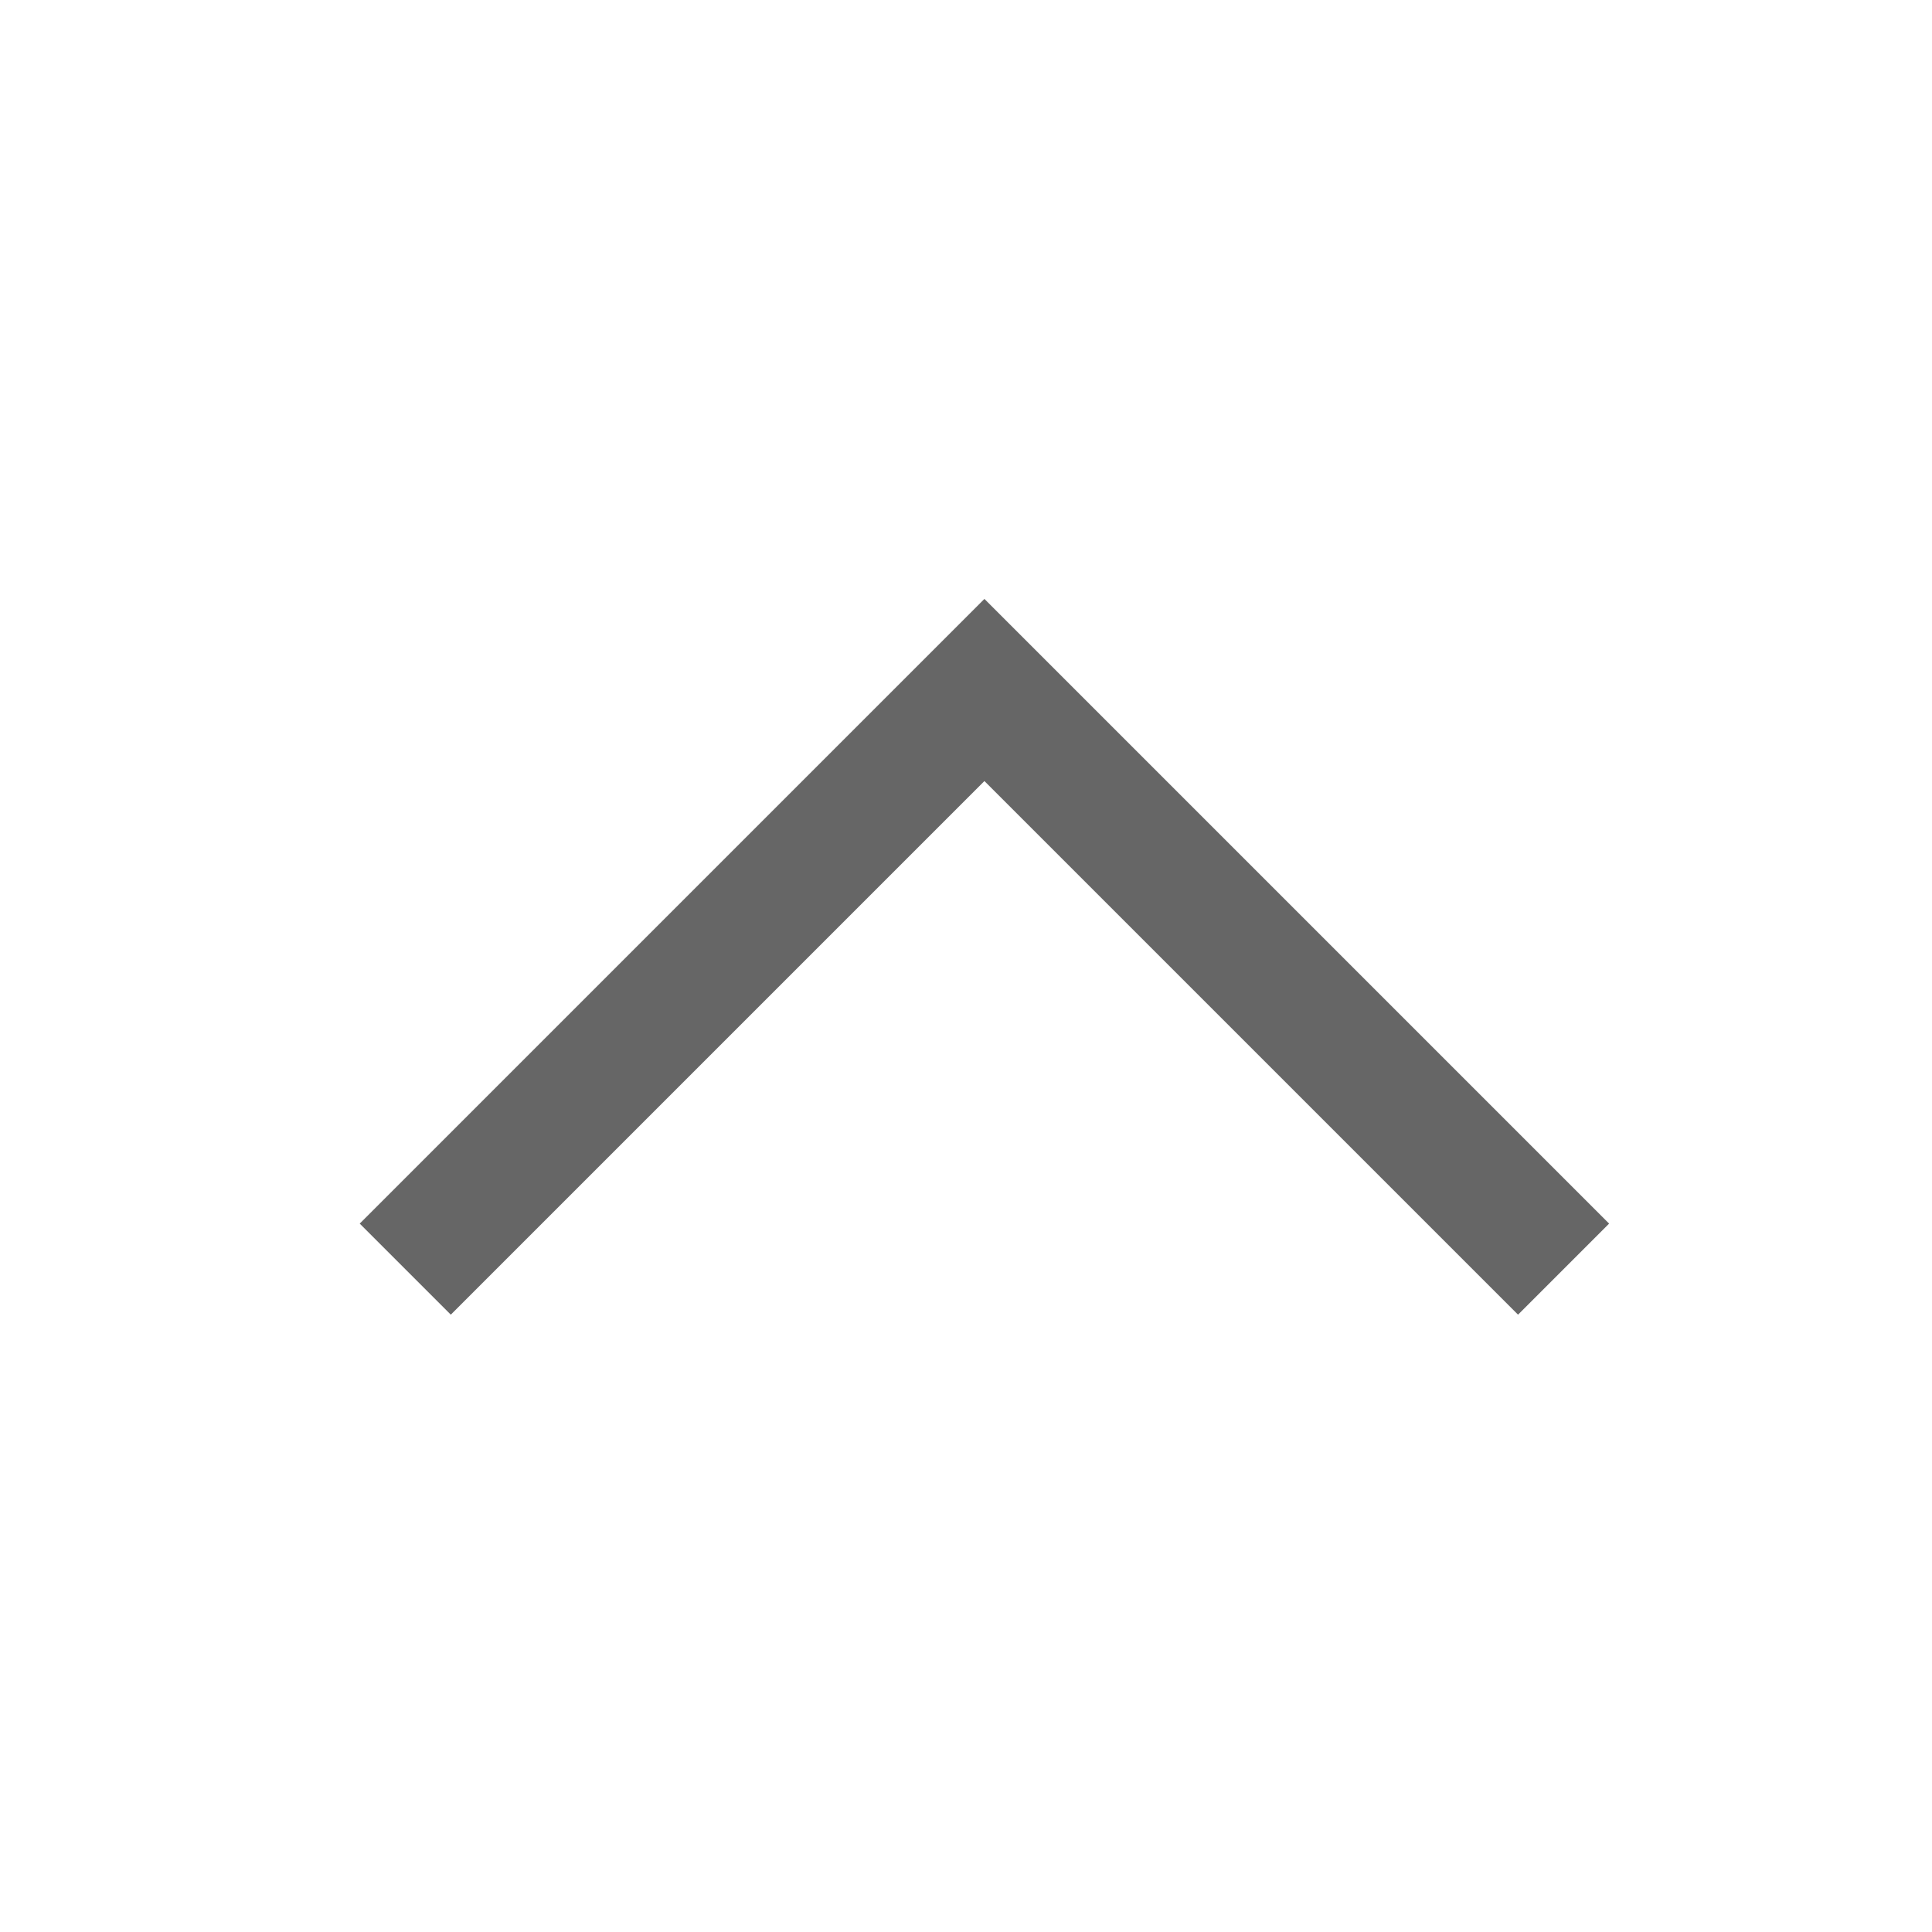 <svg width="30" height="30" viewBox="0 0 30 30" fill="none" xmlns="http://www.w3.org/2000/svg">
<path d="M23.572 19L15.286 10.714L7 19" stroke="#666666" stroke-width="2" stroke-miterlimit="8" stroke-linecap="square"/>
</svg>
